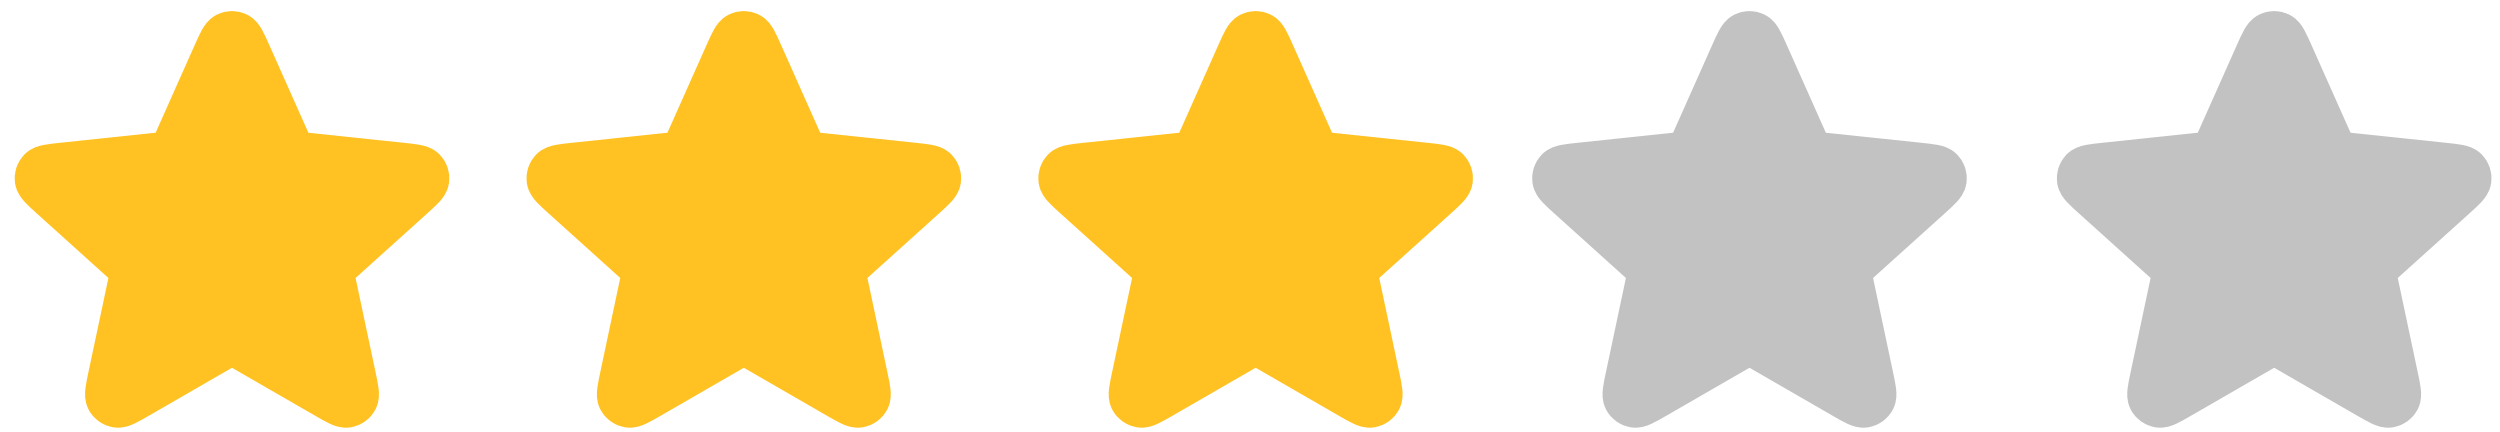 <svg width="81" height="14" viewBox="0 0 81 14" fill="none" xmlns="http://www.w3.org/2000/svg">
<g id="Group 398">
<path id="Vector" d="M6.997 1.757C7.162 1.388 7.244 1.203 7.359 1.146C7.458 1.096 7.575 1.096 7.675 1.146C7.79 1.203 7.872 1.388 8.037 1.757L9.349 4.701C9.397 4.81 9.422 4.864 9.459 4.906C9.493 4.943 9.534 4.973 9.579 4.993C9.63 5.016 9.69 5.022 9.809 5.035L13.014 5.373C13.416 5.416 13.617 5.437 13.707 5.528C13.785 5.608 13.821 5.719 13.805 5.829C13.786 5.956 13.636 6.091 13.335 6.362L10.941 8.519C10.852 8.6 10.808 8.64 10.78 8.688C10.755 8.732 10.739 8.779 10.734 8.829C10.728 8.885 10.74 8.943 10.765 9.06L11.434 12.213C11.518 12.609 11.56 12.807 11.501 12.92C11.449 13.019 11.354 13.087 11.245 13.106C11.118 13.127 10.943 13.026 10.593 12.824L7.801 11.214C7.698 11.154 7.646 11.124 7.591 11.113C7.542 11.102 7.492 11.102 7.443 11.113C7.388 11.124 7.336 11.154 7.232 11.214L4.441 12.824C4.09 13.026 3.915 13.127 3.789 13.106C3.679 13.087 3.584 13.019 3.533 12.92C3.474 12.807 3.516 12.609 3.599 12.213L4.268 9.06C4.293 8.943 4.305 8.885 4.299 8.829C4.294 8.779 4.279 8.732 4.254 8.688C4.226 8.64 4.181 8.6 4.092 8.519L1.698 6.362C1.398 6.091 1.248 5.956 1.229 5.829C1.213 5.719 1.249 5.608 1.327 5.528C1.416 5.437 1.617 5.416 2.02 5.373L5.225 5.035C5.344 5.022 5.403 5.016 5.454 4.993C5.5 4.973 5.541 4.943 5.574 4.906C5.612 4.864 5.636 4.81 5.685 4.701L6.997 1.757Z" fill="#FFC222" stroke="#FFC222" stroke-width="1.5" stroke-linecap="round" stroke-linejoin="round"/>
<path id="Vector_2" d="M23.58 1.757C23.745 1.388 23.827 1.203 23.942 1.146C24.041 1.096 24.159 1.096 24.258 1.146C24.373 1.203 24.455 1.388 24.62 1.757L25.932 4.701C25.981 4.81 26.005 4.864 26.043 4.906C26.076 4.943 26.117 4.973 26.162 4.993C26.214 5.016 26.273 5.022 26.392 5.035L29.597 5.373C29.999 5.416 30.201 5.437 30.29 5.528C30.368 5.608 30.404 5.719 30.388 5.829C30.369 5.956 30.219 6.091 29.918 6.362L27.524 8.519C27.436 8.6 27.391 8.64 27.363 8.688C27.338 8.732 27.322 8.779 27.317 8.829C27.311 8.885 27.324 8.943 27.349 9.06L28.017 12.213C28.101 12.609 28.143 12.807 28.084 12.92C28.032 13.019 27.938 13.087 27.828 13.106C27.702 13.127 27.526 13.026 27.176 12.824L24.384 11.214C24.281 11.154 24.229 11.124 24.174 11.113C24.125 11.102 24.075 11.102 24.026 11.113C23.971 11.124 23.919 11.154 23.816 11.214L21.024 12.824C20.674 13.026 20.498 13.127 20.372 13.106C20.262 13.087 20.168 13.019 20.116 12.92C20.057 12.807 20.099 12.609 20.183 12.213L20.851 9.06C20.876 8.943 20.889 8.885 20.883 8.829C20.878 8.779 20.862 8.732 20.837 8.688C20.809 8.64 20.765 8.6 20.676 8.519L18.282 6.362C17.981 6.091 17.831 5.956 17.812 5.829C17.796 5.719 17.832 5.608 17.91 5.528C18 5.437 18.201 5.416 18.603 5.373L21.808 5.035C21.927 5.022 21.986 5.016 22.038 4.993C22.083 4.973 22.124 4.943 22.157 4.906C22.195 4.864 22.219 4.81 22.268 4.701L23.58 1.757Z" fill="#FFC222" stroke="#FFC222" stroke-width="1.5" stroke-linecap="round" stroke-linejoin="round"/>
<path id="Vector_3" d="M40.163 1.757C40.328 1.388 40.41 1.203 40.525 1.146C40.625 1.096 40.742 1.096 40.841 1.146C40.956 1.203 41.038 1.388 41.203 1.757L42.515 4.701C42.564 4.81 42.588 4.864 42.626 4.906C42.659 4.943 42.7 4.973 42.745 4.993C42.797 5.016 42.856 5.022 42.975 5.035L46.18 5.373C46.583 5.416 46.784 5.437 46.873 5.528C46.951 5.608 46.987 5.719 46.971 5.829C46.952 5.956 46.802 6.091 46.502 6.362L44.108 8.519C44.019 8.6 43.974 8.64 43.946 8.688C43.921 8.732 43.906 8.779 43.901 8.829C43.895 8.885 43.907 8.943 43.932 9.06L44.6 12.213C44.684 12.609 44.726 12.807 44.667 12.92C44.615 13.019 44.521 13.087 44.411 13.106C44.285 13.127 44.11 13.026 43.759 12.824L40.968 11.214C40.864 11.154 40.812 11.124 40.757 11.113C40.708 11.102 40.658 11.102 40.609 11.113C40.554 11.124 40.502 11.154 40.399 11.214L37.607 12.824C37.257 13.026 37.081 13.127 36.955 13.106C36.846 13.087 36.751 13.019 36.699 12.92C36.64 12.807 36.682 12.609 36.766 12.213L37.435 9.06C37.459 8.943 37.472 8.885 37.466 8.829C37.461 8.779 37.445 8.732 37.42 8.688C37.392 8.64 37.348 8.6 37.259 8.519L34.865 6.362C34.564 6.091 34.414 5.956 34.395 5.829C34.379 5.719 34.415 5.608 34.493 5.528C34.583 5.437 34.784 5.416 35.186 5.373L38.391 5.035C38.51 5.022 38.569 5.016 38.621 4.993C38.666 4.973 38.707 4.943 38.74 4.906C38.778 4.864 38.803 4.81 38.851 4.701L40.163 1.757Z" fill="#FFC222" stroke="#FFC222" stroke-width="1.5" stroke-linecap="round" stroke-linejoin="round"/>
<path id="Vector_4" d="M56.163 1.757C56.328 1.388 56.41 1.203 56.525 1.146C56.625 1.096 56.742 1.096 56.841 1.146C56.956 1.203 57.038 1.388 57.203 1.757L58.515 4.701C58.564 4.81 58.588 4.864 58.626 4.906C58.659 4.943 58.7 4.973 58.745 4.993C58.797 5.016 58.856 5.022 58.975 5.035L62.18 5.373C62.583 5.416 62.784 5.437 62.873 5.528C62.951 5.608 62.987 5.719 62.971 5.829C62.952 5.956 62.802 6.091 62.502 6.362L60.108 8.519C60.019 8.6 59.974 8.64 59.946 8.688C59.921 8.732 59.906 8.779 59.901 8.829C59.895 8.885 59.907 8.943 59.932 9.06L60.6 12.213C60.684 12.609 60.726 12.807 60.667 12.92C60.615 13.019 60.521 13.087 60.411 13.106C60.285 13.127 60.11 13.026 59.759 12.824L56.968 11.214C56.864 11.154 56.812 11.124 56.757 11.113C56.708 11.102 56.658 11.102 56.609 11.113C56.554 11.124 56.502 11.154 56.399 11.214L53.607 12.824C53.257 13.026 53.081 13.127 52.955 13.106C52.846 13.087 52.751 13.019 52.699 12.92C52.64 12.807 52.682 12.609 52.766 12.213L53.435 9.06C53.459 8.943 53.472 8.885 53.466 8.829C53.461 8.779 53.445 8.732 53.42 8.688C53.392 8.64 53.348 8.6 53.259 8.519L50.865 6.362C50.564 6.091 50.414 5.956 50.395 5.829C50.379 5.719 50.415 5.608 50.493 5.528C50.583 5.437 50.784 5.416 51.186 5.373L54.391 5.035C54.51 5.022 54.569 5.016 54.621 4.993C54.666 4.973 54.707 4.943 54.74 4.906C54.778 4.864 54.803 4.81 54.851 4.701L56.163 1.757Z" fill="#C2C2C2" stroke="#C2C2C2" stroke-width="1.5" stroke-linecap="round" stroke-linejoin="round"/>
<path id="Vector_5" d="M73.163 1.757C73.328 1.388 73.41 1.203 73.525 1.146C73.625 1.096 73.742 1.096 73.841 1.146C73.956 1.203 74.038 1.388 74.203 1.757L75.515 4.701C75.564 4.81 75.588 4.864 75.626 4.906C75.659 4.943 75.7 4.973 75.746 4.993C75.797 5.016 75.856 5.022 75.975 5.035L79.18 5.373C79.583 5.416 79.784 5.437 79.873 5.528C79.951 5.608 79.987 5.719 79.971 5.829C79.952 5.956 79.802 6.091 79.502 6.362L77.108 8.519C77.019 8.6 76.974 8.64 76.946 8.688C76.921 8.732 76.906 8.779 76.9 8.829C76.895 8.885 76.907 8.943 76.932 9.06L77.6 12.213C77.684 12.609 77.726 12.807 77.667 12.92C77.615 13.019 77.521 13.087 77.411 13.106C77.285 13.127 77.11 13.026 76.759 12.824L73.968 11.214C73.864 11.154 73.812 11.124 73.757 11.113C73.708 11.102 73.658 11.102 73.609 11.113C73.554 11.124 73.502 11.154 73.399 11.214L70.607 12.824C70.257 13.026 70.082 13.127 69.955 13.106C69.846 13.087 69.751 13.019 69.699 12.92C69.64 12.807 69.682 12.609 69.766 12.213L70.435 9.06C70.46 8.943 70.472 8.885 70.466 8.829C70.461 8.779 70.445 8.732 70.42 8.688C70.392 8.64 70.348 8.6 70.259 8.519L67.865 6.362C67.564 6.091 67.414 5.956 67.395 5.829C67.379 5.719 67.415 5.608 67.493 5.528C67.583 5.437 67.784 5.416 68.186 5.373L71.391 5.035C71.51 5.022 71.57 5.016 71.621 4.993C71.666 4.973 71.707 4.943 71.74 4.906C71.778 4.864 71.803 4.81 71.851 4.701L73.163 1.757Z" fill="#C2C2C2" stroke="#C2C2C2" stroke-width="1.5" stroke-linecap="round" stroke-linejoin="round"/>
</g>
</svg>
